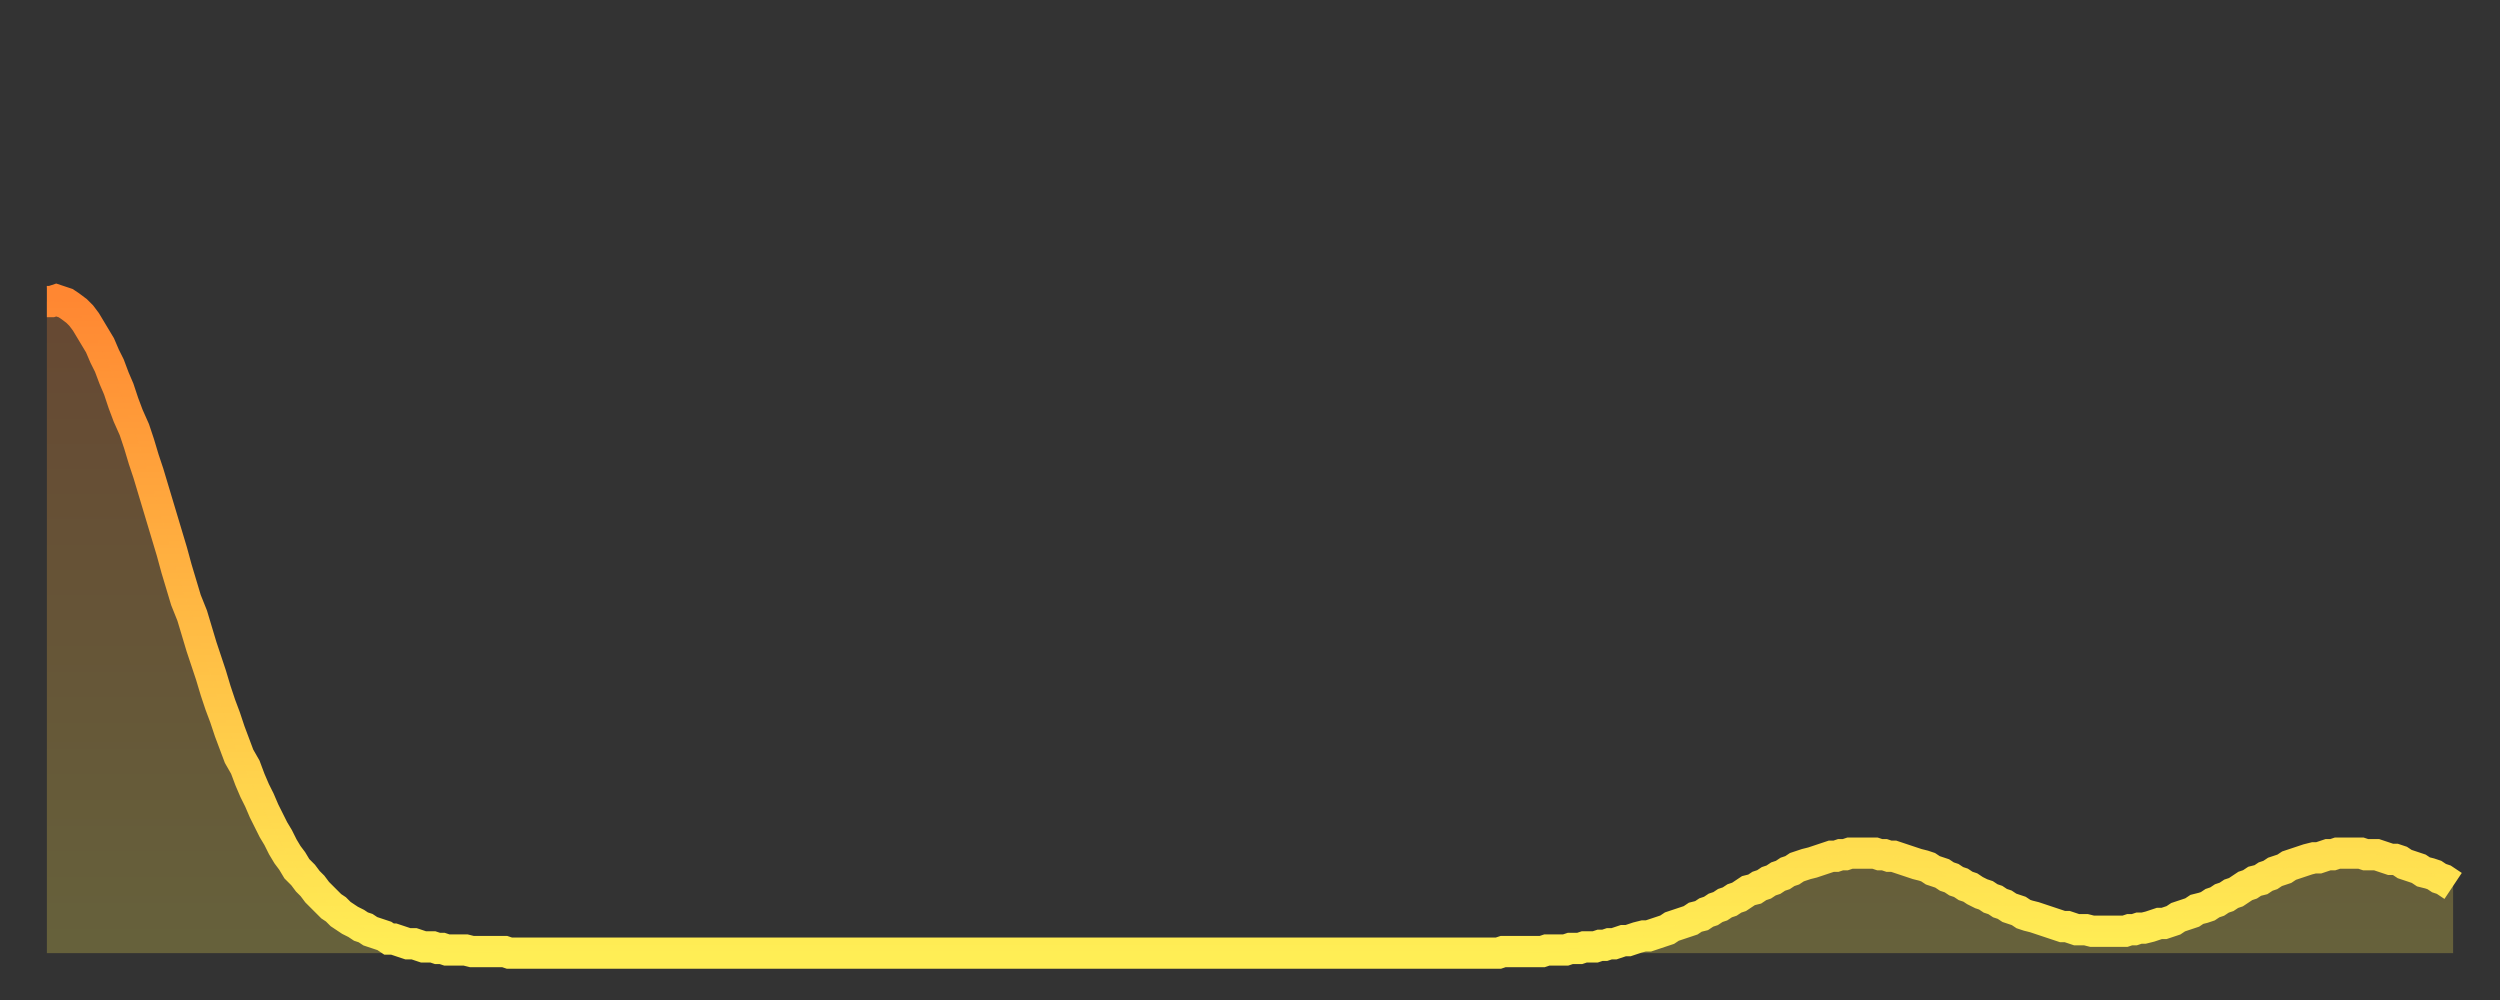<?xml version="1.0" encoding="utf-8" ?>
<svg baseProfile="full" height="64" version="1.1" width="160" xmlns="http://www.w3.org/2000/svg" xmlns:ev="http://www.w3.org/2001/xml-events" xmlns:xlink="http://www.w3.org/1999/xlink"><rect width="100%" height="100%" fill="#333333" stroke="none"/><defs><linearGradient id="id550434" x1="0" x2="0" y1="0" y2="1"><stop offset="0%" stop-color="#ff8732" /><stop offset="50%" stop-color="#ffbb44" /><stop offset="100%" stop-color="#ffee55" /></linearGradient></defs><g transform="translate(3,3)"><g><path d="M 0.0 16.3 0.3 16.3 0.6 16.2 0.9 16.3 1.2 16.4 1.5 16.6 1.9 16.9 2.2 17.2 2.5 17.6 2.8 18.1 3.1 18.6 3.4 19.1 3.7 19.8 4.0 20.4 4.3 21.2 4.6 21.9 4.9 22.8 5.2 23.6 5.6 24.5 5.9 25.4 6.2 26.4 6.5 27.3 6.8 28.3 7.1 29.3 7.4 30.3 7.7 31.3 8.0 32.3 8.3 33.4 8.6 34.4 8.9 35.4 9.3 36.4 9.6 37.4 9.9 38.4 10.2 39.3 10.5 40.2 10.8 41.2 11.1 42.1 11.4 42.9 11.7 43.8 12.0 44.6 12.3 45.4 12.7 46.1 13.0 46.9 13.3 47.6 13.6 48.2 13.9 48.9 14.2 49.5 14.5 50.1 14.8 50.6 15.1 51.2 15.4 51.7 15.7 52.1 16.0 52.6 16.4 53.0 16.7 53.4 17.0 53.7 17.3 54.1 17.6 54.4 17.9 54.7 18.2 55.0 18.5 55.2 18.8 55.5 19.1 55.7 19.4 55.9 19.8 56.1 20.1 56.3 20.4 56.4 20.7 56.6 21.0 56.7 21.3 56.8 21.6 56.9 21.9 57.1 22.2 57.1 22.5 57.2 22.8 57.3 23.1 57.4 23.5 57.4 23.8 57.5 24.1 57.6 24.4 57.6 24.7 57.6 25.0 57.7 25.3 57.7 25.6 57.8 25.9 57.8 26.2 57.8 26.5 57.8 26.8 57.8 27.2 57.9 27.5 57.9 27.8 57.9 28.1 57.9 28.4 57.9 28.7 57.9 29.0 57.9 29.3 57.9 29.6 58.0 29.9 58.0 30.2 58.0 30.6 58.0 30.9 58.0 31.2 58.0 31.5 58.0 31.8 58.0 32.1 58.0 32.4 58.0 32.7 58.0 33.0 58.0 33.3 58.0 33.6 58.0 33.9 58.0 34.3 58.0 34.6 58.0 34.9 58.0 35.2 58.0 35.5 58.0 35.8 58.0 36.1 58.0 36.4 58.0 36.7 58.0 37.0 58.0 37.3 58.0 37.7 58.0 38.0 58.0 38.3 58.0 38.6 58.0 38.9 58.0 39.2 58.0 39.5 58.0 39.8 58.0 40.1 58.0 40.4 58.0 40.7 58.0 41.0 58.0 41.4 58.0 41.7 58.0 42.0 58.0 42.3 58.0 42.6 58.0 42.9 58.0 43.2 58.0 43.5 58.0 43.8 58.0 44.1 58.0 44.4 58.0 44.7 58.0 45.1 58.0 45.4 58.0 45.7 58.0 46.0 58.0 46.3 58.0 46.6 58.0 46.9 58.0 47.2 58.0 47.5 58.0 47.8 58.0 48.1 58.0 48.5 58.0 48.8 58.0 49.1 58.0 49.4 58.0 49.7 58.0 50.0 58.0 50.3 58.0 50.6 58.0 50.9 58.0 51.2 58.0 51.5 58.0 51.8 58.0 52.2 58.0 52.5 58.0 52.8 58.0 53.1 58.0 53.4 58.0 53.7 58.0 54.0 58.0 54.3 58.0 54.6 58.0 54.9 58.0 55.2 58.0 55.6 58.0 55.9 58.0 56.2 58.0 56.5 58.0 56.8 58.0 57.1 58.0 57.4 58.0 57.7 58.0 58.0 58.0 58.3 58.0 58.6 58.0 58.9 58.0 59.3 58.0 59.6 58.0 59.9 58.0 60.2 58.0 60.5 58.0 60.8 58.0 61.1 58.0 61.4 58.0 61.7 58.0 62.0 58.0 62.3 58.0 62.6 58.0 63.0 58.0 63.3 58.0 63.6 58.0 63.9 58.0 64.2 58.0 64.5 58.0 64.8 58.0 65.1 58.0 65.4 58.0 65.7 58.0 66.0 58.0 66.4 58.0 66.7 58.0 67.0 58.0 67.3 58.0 67.6 58.0 67.9 58.0 68.2 58.0 68.5 58.0 68.8 58.0 69.1 58.0 69.4 58.0 69.7 58.0 70.1 58.0 70.4 58.0 70.7 58.0 71.0 58.0 71.3 58.0 71.6 58.0 71.9 58.0 72.2 58.0 72.5 58.0 72.8 58.0 73.1 58.0 73.5 58.0 73.8 58.0 74.1 58.0 74.4 58.0 74.7 58.0 75.0 58.0 75.3 58.0 75.6 58.0 75.9 58.0 76.2 58.0 76.5 58.0 76.8 58.0 77.2 58.0 77.5 58.0 77.8 58.0 78.1 58.0 78.4 58.0 78.7 58.0 79.0 58.0 79.3 58.0 79.6 58.0 79.9 58.0 80.2 58.0 80.5 58.0 80.9 58.0 81.2 58.0 81.5 58.0 81.8 58.0 82.1 58.0 82.4 58.0 82.7 58.0 83.0 58.0 83.3 58.0 83.6 58.0 83.9 58.0 84.3 58.0 84.6 58.0 84.9 58.0 85.2 58.0 85.5 58.0 85.8 58.0 86.1 58.0 86.4 58.0 86.7 58.0 87.0 58.0 87.3 58.0 87.6 58.0 88.0 58.0 88.3 58.0 88.6 58.0 88.9 58.0 89.2 58.0 89.5 58.0 89.8 58.0 90.1 58.0 90.4 58.0 90.7 58.0 91.0 58.0 91.4 58.0 91.7 58.0 92.0 58.0 92.3 58.0 92.6 58.0 92.9 58.0 93.2 57.9 93.5 57.9 93.8 57.9 94.1 57.9 94.4 57.9 94.7 57.9 95.1 57.9 95.4 57.9 95.7 57.9 96.0 57.8 96.3 57.8 96.6 57.8 96.9 57.8 97.2 57.8 97.5 57.7 97.8 57.7 98.1 57.7 98.4 57.6 98.8 57.6 99.1 57.6 99.4 57.5 99.7 57.5 100.0 57.4 100.3 57.4 100.6 57.3 100.9 57.2 101.2 57.2 101.5 57.1 101.8 57.0 102.2 56.9 102.5 56.9 102.8 56.8 103.1 56.7 103.4 56.6 103.7 56.5 104.0 56.3 104.3 56.2 104.6 56.1 104.9 56.0 105.2 55.9 105.5 55.7 105.9 55.6 106.2 55.4 106.5 55.3 106.8 55.1 107.1 55.0 107.4 54.8 107.7 54.7 108.0 54.5 108.3 54.4 108.6 54.2 108.9 54.0 109.3 53.9 109.6 53.7 109.9 53.6 110.2 53.4 110.5 53.3 110.8 53.1 111.1 53.0 111.4 52.8 111.7 52.7 112.0 52.5 112.3 52.4 112.6 52.3 113.0 52.2 113.3 52.1 113.6 52.0 113.9 51.9 114.2 51.8 114.5 51.8 114.8 51.7 115.1 51.7 115.4 51.6 115.7 51.6 116.0 51.6 116.3 51.6 116.7 51.6 117.0 51.6 117.3 51.7 117.6 51.7 117.9 51.8 118.2 51.8 118.5 51.9 118.8 52.0 119.1 52.1 119.4 52.2 119.7 52.3 120.1 52.4 120.4 52.5 120.7 52.7 121.0 52.8 121.3 52.9 121.6 53.1 121.9 53.2 122.2 53.4 122.5 53.5 122.8 53.7 123.1 53.8 123.4 54.0 123.8 54.2 124.1 54.3 124.4 54.5 124.7 54.6 125.0 54.8 125.3 54.9 125.6 55.1 125.9 55.2 126.2 55.3 126.5 55.5 126.8 55.6 127.2 55.7 127.5 55.8 127.8 55.9 128.1 56.0 128.4 56.1 128.7 56.2 129.0 56.3 129.3 56.3 129.6 56.4 129.9 56.5 130.2 56.5 130.5 56.5 130.9 56.6 131.2 56.6 131.5 56.6 131.8 56.6 132.1 56.6 132.4 56.6 132.7 56.6 133.0 56.6 133.3 56.5 133.6 56.5 133.9 56.4 134.2 56.4 134.6 56.3 134.9 56.2 135.2 56.1 135.5 56.1 135.8 56.0 136.1 55.9 136.4 55.7 136.7 55.6 137.0 55.5 137.3 55.4 137.6 55.2 138.0 55.1 138.3 55.0 138.6 54.8 138.9 54.7 139.2 54.5 139.5 54.4 139.8 54.2 140.1 54.1 140.4 53.9 140.7 53.7 141.0 53.6 141.3 53.4 141.7 53.3 142.0 53.1 142.3 53.0 142.6 52.8 142.9 52.7 143.2 52.6 143.5 52.4 143.8 52.3 144.1 52.2 144.4 52.1 144.7 52.0 145.1 51.9 145.4 51.9 145.7 51.8 146.0 51.7 146.3 51.7 146.6 51.6 146.9 51.6 147.2 51.6 147.5 51.6 147.8 51.6 148.1 51.6 148.4 51.7 148.8 51.7 149.1 51.7 149.4 51.8 149.7 51.9 150.0 52.0 150.3 52.0 150.6 52.1 150.9 52.3 151.2 52.4 151.5 52.5 151.8 52.6 152.1 52.8 152.5 52.9 152.8 53.0 153.1 53.2 153.4 53.3 153.7 53.5 154.0 53.7" fill="none" id="graph-curve" opacity="1" stroke="url(#id550434)" stroke-width="2" /><path d="M 0 58 L 0.0 16.3 0.3 16.3 0.6 16.2 0.9 16.3 1.2 16.4 1.5 16.6 1.9 16.9 2.2 17.2 2.5 17.6 2.8 18.1 3.1 18.6 3.4 19.1 3.7 19.8 4.0 20.4 4.3 21.2 4.6 21.9 4.9 22.8 5.2 23.6 5.6 24.5 5.9 25.4 6.2 26.4 6.5 27.3 6.8 28.3 7.1 29.3 7.4 30.3 7.7 31.3 8.0 32.3 8.3 33.4 8.6 34.4 8.9 35.4 9.3 36.4 9.6 37.4 9.9 38.4 10.2 39.3 10.5 40.2 10.8 41.2 11.1 42.1 11.4 42.9 11.7 43.8 12.0 44.6 12.3 45.4 12.7 46.1 13.0 46.9 13.3 47.6 13.6 48.2 13.9 48.9 14.2 49.5 14.5 50.1 14.8 50.6 15.1 51.2 15.4 51.7 15.7 52.1 16.0 52.6 16.4 53.0 16.7 53.4 17.0 53.7 17.3 54.1 17.6 54.4 17.9 54.7 18.2 55.0 18.5 55.2 18.8 55.5 19.1 55.7 19.4 55.9 19.8 56.1 20.1 56.3 20.4 56.4 20.7 56.6 21.0 56.7 21.3 56.8 21.6 56.9 21.9 57.1 22.2 57.1 22.5 57.2 22.8 57.3 23.1 57.4 23.5 57.4 23.8 57.5 24.1 57.6 24.4 57.6 24.7 57.6 25.0 57.7 25.3 57.7 25.6 57.8 25.9 57.8 26.2 57.8 26.5 57.8 26.8 57.8 27.2 57.9 27.5 57.9 27.8 57.9 28.1 57.9 28.4 57.9 28.7 57.9 29.0 57.9 29.3 57.9 29.6 58.0 29.9 58.0 30.2 58.0 30.6 58.0 30.9 58.0 31.2 58.0 31.5 58.0 31.8 58.0 32.1 58.0 32.4 58.0 32.7 58.0 33.0 58.0 33.3 58.0 33.6 58.0 33.9 58.0 34.3 58.0 34.6 58.0 34.9 58.0 35.2 58.0 35.5 58.0 35.8 58.0 36.1 58.0 36.4 58.0 36.7 58.0 37.0 58.0 37.3 58.0 37.7 58.0 38.0 58.0 38.3 58.0 38.6 58.0 38.9 58.0 39.2 58.0 39.5 58.0 39.8 58.0 40.1 58.0 40.4 58.0 40.7 58.0 41.0 58.0 41.4 58.0 41.7 58.0 42.0 58.0 42.3 58.0 42.6 58.0 42.9 58.0 43.2 58.0 43.5 58.0 43.8 58.0 44.1 58.0 44.4 58.0 44.7 58.0 45.1 58.0 45.4 58.0 45.7 58.0 46.0 58.0 46.3 58.0 46.6 58.0 46.9 58.0 47.2 58.0 47.5 58.0 47.8 58.0 48.1 58.0 48.5 58.0 48.8 58.0 49.1 58.0 49.4 58.0 49.7 58.0 50.0 58.0 50.3 58.0 50.6 58.0 50.9 58.0 51.2 58.0 51.5 58.0 51.8 58.0 52.2 58.0 52.5 58.0 52.8 58.0 53.1 58.0 53.4 58.0 53.7 58.0 54.0 58.0 54.3 58.0 54.6 58.0 54.9 58.0 55.2 58.0 55.6 58.0 55.9 58.0 56.2 58.0 56.5 58.0 56.8 58.0 57.1 58.0 57.4 58.0 57.7 58.0 58.0 58.0 58.3 58.0 58.6 58.0 58.9 58.0 59.3 58.0 59.6 58.0 59.9 58.0 60.2 58.0 60.5 58.0 60.8 58.0 61.1 58.0 61.4 58.0 61.7 58.0 62.0 58.0 62.3 58.0 62.6 58.0 63.0 58.0 63.3 58.0 63.6 58.0 63.9 58.0 64.2 58.0 64.5 58.0 64.8 58.0 65.1 58.0 65.4 58.0 65.7 58.0 66.0 58.0 66.4 58.0 66.7 58.0 67.0 58.0 67.3 58.0 67.6 58.0 67.9 58.0 68.2 58.0 68.5 58.0 68.8 58.0 69.1 58.0 69.4 58.0 69.7 58.0 70.1 58.0 70.4 58.0 70.7 58.0 71.0 58.0 71.3 58.0 71.6 58.0 71.9 58.0 72.2 58.0 72.5 58.0 72.8 58.0 73.1 58.0 73.5 58.0 73.8 58.0 74.1 58.0 74.4 58.0 74.7 58.0 75.0 58.0 75.3 58.0 75.6 58.0 75.9 58.0 76.2 58.0 76.5 58.0 76.8 58.0 77.2 58.0 77.5 58.0 77.8 58.0 78.1 58.0 78.4 58.0 78.7 58.0 79.0 58.0 79.3 58.0 79.6 58.0 79.9 58.0 80.2 58.0 80.5 58.0 80.9 58.0 81.2 58.0 81.5 58.0 81.8 58.0 82.1 58.0 82.4 58.0 82.7 58.0 83.0 58.0 83.3 58.0 83.6 58.0 83.9 58.0 84.3 58.0 84.6 58.0 84.9 58.0 85.2 58.0 85.5 58.0 85.8 58.0 86.1 58.0 86.4 58.0 86.7 58.0 87.0 58.0 87.3 58.0 87.6 58.0 88.0 58.0 88.3 58.0 88.6 58.0 88.9 58.0 89.2 58.0 89.5 58.0 89.8 58.0 90.1 58.0 90.4 58.0 90.7 58.0 91.0 58.0 91.4 58.0 91.7 58.0 92.0 58.0 92.3 58.0 92.6 58.0 92.9 58.0 93.2 57.9 93.5 57.9 93.8 57.9 94.1 57.9 94.4 57.9 94.7 57.9 95.1 57.9 95.4 57.9 95.7 57.9 96.0 57.8 96.3 57.8 96.6 57.8 96.9 57.8 97.2 57.8 97.5 57.7 97.8 57.7 98.1 57.7 98.4 57.6 98.8 57.6 99.1 57.6 99.4 57.5 99.7 57.5 100.0 57.4 100.3 57.4 100.6 57.3 100.9 57.2 101.2 57.2 101.5 57.1 101.8 57.0 102.2 56.9 102.5 56.9 102.8 56.8 103.1 56.7 103.4 56.6 103.7 56.5 104.0 56.3 104.3 56.2 104.6 56.1 104.9 56.0 105.2 55.9 105.5 55.7 105.9 55.6 106.2 55.4 106.5 55.3 106.8 55.1 107.1 55.0 107.4 54.8 107.7 54.7 108.0 54.5 108.3 54.4 108.6 54.2 108.9 54.0 109.3 53.9 109.6 53.7 109.9 53.6 110.2 53.4 110.5 53.3 110.8 53.1 111.1 53.0 111.4 52.8 111.7 52.7 112.0 52.5 112.3 52.4 112.6 52.3 113.0 52.2 113.3 52.1 113.6 52.0 113.9 51.9 114.2 51.8 114.5 51.8 114.8 51.7 115.1 51.7 115.4 51.6 115.7 51.6 116.0 51.6 116.3 51.6 116.7 51.6 117.0 51.6 117.3 51.7 117.6 51.7 117.9 51.8 118.2 51.8 118.5 51.9 118.8 52.0 119.1 52.1 119.4 52.2 119.7 52.3 120.1 52.4 120.4 52.5 120.7 52.7 121.0 52.8 121.3 52.9 121.6 53.1 121.9 53.2 122.2 53.4 122.5 53.5 122.8 53.7 123.1 53.8 123.4 54.0 123.8 54.2 124.1 54.3 124.4 54.5 124.7 54.6 125.0 54.8 125.3 54.9 125.6 55.1 125.9 55.2 126.2 55.3 126.5 55.5 126.8 55.6 127.2 55.7 127.5 55.8 127.8 55.9 128.1 56.0 128.4 56.1 128.7 56.2 129.0 56.3 129.3 56.3 129.6 56.4 129.9 56.5 130.2 56.5 130.5 56.5 130.9 56.6 131.2 56.6 131.5 56.6 131.8 56.6 132.1 56.6 132.4 56.6 132.7 56.6 133.0 56.6 133.3 56.5 133.6 56.5 133.9 56.4 134.2 56.4 134.6 56.3 134.9 56.2 135.2 56.1 135.5 56.1 135.8 56.0 136.1 55.9 136.4 55.7 136.7 55.6 137.0 55.5 137.3 55.4 137.6 55.2 138.0 55.1 138.3 55.0 138.6 54.8 138.9 54.7 139.2 54.5 139.5 54.4 139.8 54.2 140.1 54.1 140.4 53.9 140.7 53.7 141.0 53.6 141.3 53.4 141.7 53.3 142.0 53.1 142.3 53.0 142.6 52.8 142.9 52.7 143.2 52.6 143.5 52.4 143.8 52.3 144.1 52.2 144.4 52.1 144.7 52.0 145.1 51.9 145.4 51.9 145.7 51.8 146.0 51.7 146.3 51.7 146.6 51.6 146.9 51.6 147.2 51.6 147.5 51.6 147.8 51.6 148.1 51.6 148.4 51.7 148.8 51.7 149.1 51.7 149.4 51.8 149.7 51.9 150.0 52.0 150.3 52.0 150.6 52.1 150.9 52.3 151.2 52.4 151.5 52.5 151.8 52.6 152.1 52.8 152.5 52.9 152.8 53.0 153.1 53.2 153.4 53.3 153.7 53.5 154.0 53.7 154 58" fill="url(#id550434)" fill-opacity=".25" id="graph-shadow" /></g></g></svg>